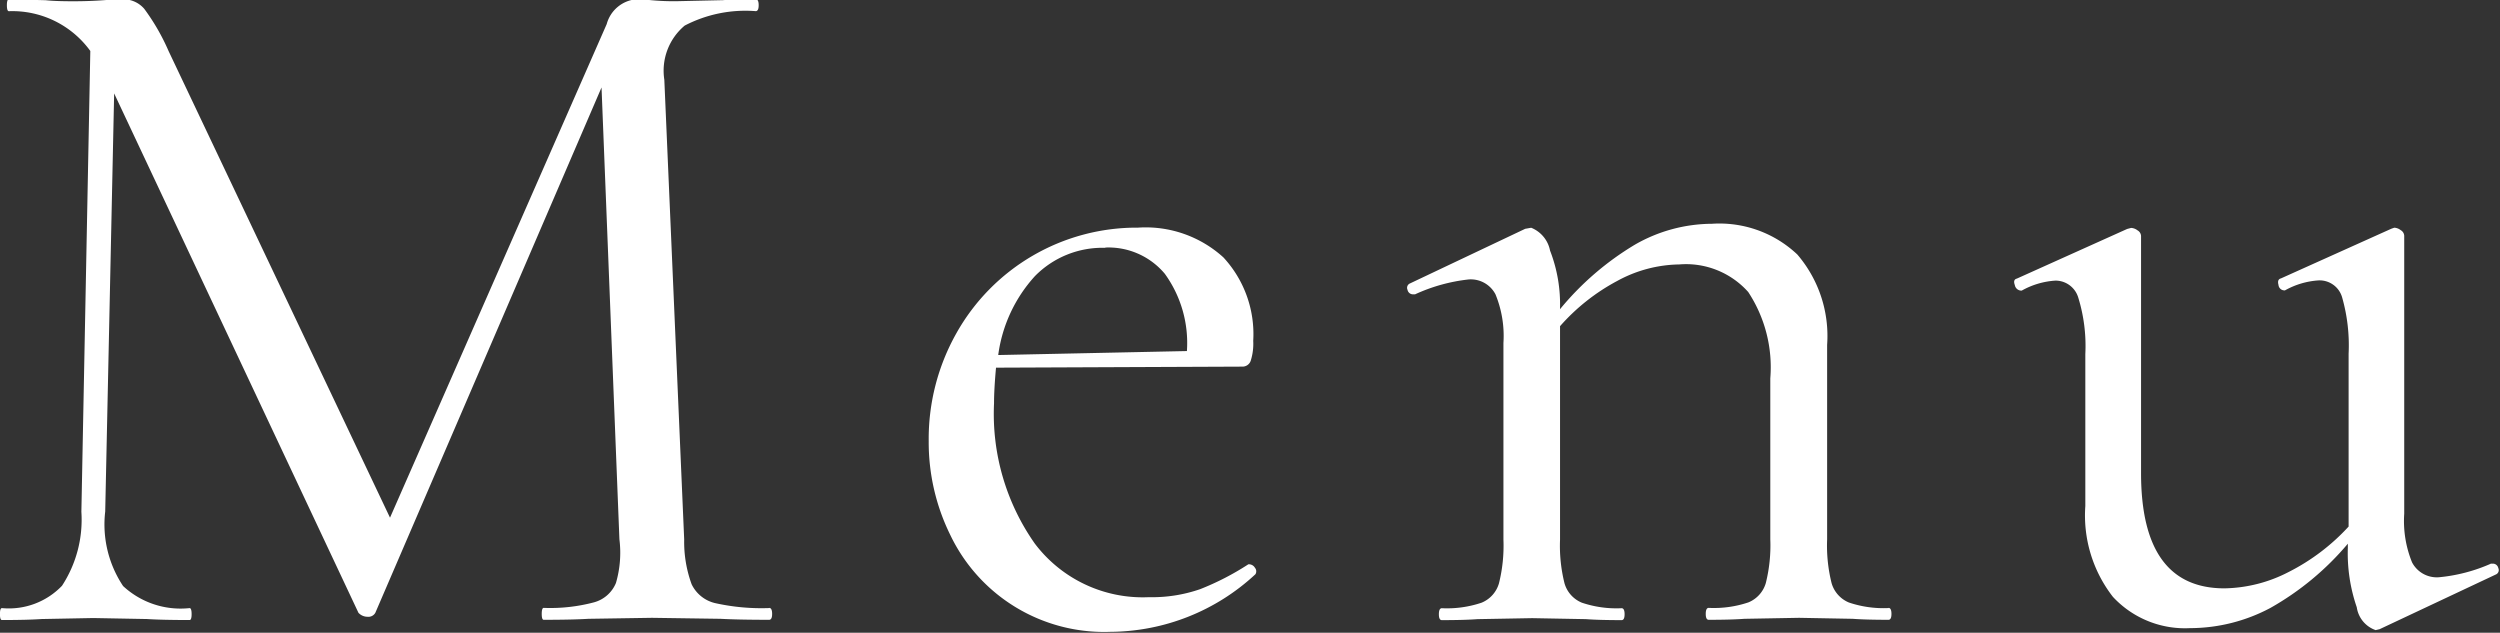 <svg id="txt_gnav.svg" xmlns="http://www.w3.org/2000/svg" width="45.313" height="11.469" viewBox="0 0 45.313 11.469">
  <rect x="0" y="0" width="45.313" height="11.469" fill="#333333" stroke="none"/>
  <defs>
    <style>
      .cls-1 {
        fill: #fff;
        fill-rule: evenodd;
      }
    </style>
  </defs>
  <path id="Menu" class="cls-1" d="M783.48,100.709a3.869,3.869,0,0,1-.99-0.09,0.633,0.633,0,0,1-.423-0.341,2.239,2.239,0,0,1-.135-0.811l-0.36-8.334a1.066,1.066,0,0,1,.369-0.981,2.381,2.381,0,0,1,1.287-.262q0.054,0,.054-0.108t-0.054-.108q-0.4,0-.594.017l-0.846.019a4.46,4.46,0,0,1-.459-0.019c-0.114-.011-0.2-0.017-0.261-0.017a0.611,0.611,0,0,0-.54.45L776.6,99.071l-4.014-8.459a3.883,3.883,0,0,0-.441-0.765,0.5,0.5,0,0,0-.387-0.172c-0.084,0-.2.006-0.351,0.017s-0.333.019-.549,0.019-0.384-.006-0.5-0.019l-0.666-.017q-0.036,0-.036.108t0.036,0.108a1.745,1.745,0,0,1,1.476.721l-0.162,8.352a2.19,2.19,0,0,1-.351,1.341,1.333,1.333,0,0,1-1.089.405c-0.024,0-.036.037-0.036,0.109s0.012,0.107.036,0.107q0.468,0,.72-0.018l0.936-.018,0.972,0.018q0.27,0.018.774,0.018c0.024,0,.036-0.036.036-0.107s-0.012-.109-0.036-0.109a1.532,1.532,0,0,1-1.206-.4,2.012,2.012,0,0,1-.324-1.35l0.162-7.579,4.428,9.414a0.224,0.224,0,0,0,.162.072,0.145,0.145,0,0,0,.144-0.072l4.1-9.522,0.324,8.19a1.962,1.962,0,0,1-.063.792,0.6,0.6,0,0,1-.4.351,3.086,3.086,0,0,1-.909.1c-0.024,0-.036.037-0.036,0.109s0.012,0.107.036,0.107q0.522,0,.81-0.018l1.152-.018,1.242,0.018q0.324,0.018.882,0.018c0.036,0,.054-0.036.054-0.107s-0.018-.109-0.054-0.109h0Zm8.676-.792a4.874,4.874,0,0,1-.873.45,2.661,2.661,0,0,1-.927.145,2.451,2.451,0,0,1-2.07-.973A4.086,4.086,0,0,1,787.548,97c0-.167.012-0.384,0.036-0.648l4.464-.019a0.156,0.156,0,0,0,.153-0.108,1.021,1.021,0,0,0,.045-0.359,2.046,2.046,0,0,0-.54-1.512,2.093,2.093,0,0,0-1.548-.54,3.748,3.748,0,0,0-3.294,1.917,3.9,3.9,0,0,0-.5,1.953,3.8,3.8,0,0,0,.387,1.692,3.09,3.09,0,0,0,2.907,1.764,3.891,3.891,0,0,0,2.628-1.044,0.1,0.1,0,0,0-.009-0.117,0.127,0.127,0,0,0-.1-0.063h-0.018Zm-2.592-5.742a1.331,1.331,0,0,1,1.08.476,2.138,2.138,0,0,1,.4,1.4l-3.42.072a2.638,2.638,0,0,1,.666-1.431,1.716,1.716,0,0,1,1.278-.512h0Zm14.2,6.534a1.959,1.959,0,0,1-.72-0.1,0.542,0.542,0,0,1-.315-0.351,2.805,2.805,0,0,1-.081-0.792V95.94a2.269,2.269,0,0,0-.54-1.639,2.056,2.056,0,0,0-1.548-.557,2.824,2.824,0,0,0-1.395.378,5.229,5.229,0,0,0-1.359,1.171,2.686,2.686,0,0,0-.18-1.063,0.561,0.561,0,0,0-.342-0.414l-0.108.019-2.088.99a0.086,0.086,0,0,0-.045.117,0.1,0.1,0,0,0,.1.081h0.036a3.136,3.136,0,0,1,.972-0.27,0.505,0.505,0,0,1,.486.27,1.988,1.988,0,0,1,.144.882v3.564a2.805,2.805,0,0,1-.081.792,0.542,0.542,0,0,1-.315.351,1.959,1.959,0,0,1-.72.1c-0.036,0-.054.037-0.054,0.109s0.018,0.107.054,0.107q0.414,0,.648-0.018l0.99-.018,0.972,0.018q0.234,0.018.648,0.018c0.036,0,.054-0.036.054-0.107s-0.018-.109-0.054-0.109a1.959,1.959,0,0,1-.72-0.1,0.542,0.542,0,0,1-.315-0.351,2.805,2.805,0,0,1-.081-0.792V95.6a3.693,3.693,0,0,1,1.035-.819,2.407,2.407,0,0,1,1.125-.3,1.51,1.51,0,0,1,1.251.5,2.482,2.482,0,0,1,.4,1.566v2.916a2.805,2.805,0,0,1-.081.792,0.542,0.542,0,0,1-.315.351,1.959,1.959,0,0,1-.72.1c-0.036,0-.054.037-0.054,0.109s0.018,0.107.054,0.107q0.414,0,.648-0.018l0.99-.018,0.972,0.018q0.234,0.018.648,0.018c0.036,0,.054-0.036.054-0.107s-0.018-.109-0.054-0.109h0Zm10.926-.809a3.024,3.024,0,0,1-.954.251,0.506,0.506,0,0,1-.486-0.27A1.986,1.986,0,0,1,813.108,99v-5.04a0.124,0.124,0,0,0-.063-0.1,0.208,0.208,0,0,0-.117-0.045l-0.054.019-2,.9q-0.072.018-.045,0.117a0.108,0.108,0,0,0,.1.1h0.018a1.429,1.429,0,0,1,.612-0.181,0.425,0.425,0,0,1,.423.306A3.173,3.173,0,0,1,812.1,96.1v3.132a3.8,3.8,0,0,1-1.08.82,2.614,2.614,0,0,1-1.17.3q-1.512,0-1.512-2.088v-4.3a0.124,0.124,0,0,0-.063-0.1,0.208,0.208,0,0,0-.117-0.045l-0.072.019-2,.9q-0.072.018-.036,0.117a0.121,0.121,0,0,0,.108.1h0.018a1.429,1.429,0,0,1,.612-0.181,0.431,0.431,0,0,1,.414.315,2.971,2.971,0,0,1,.126,1.017v2.754a2.4,2.4,0,0,0,.5,1.646,1.781,1.781,0,0,0,1.4.567,3.105,3.105,0,0,0,1.458-.368,5.132,5.132,0,0,0,1.4-1.162v0.072a3.007,3.007,0,0,0,.162,1.08,0.517,0.517,0,0,0,.342.414l0.072-.017,2.106-.991a0.086,0.086,0,0,0,.045-0.117,0.1,0.1,0,0,0-.1-0.08h-0.036Z" transform="translate(-769.531 -89.688)"/>
</svg>

